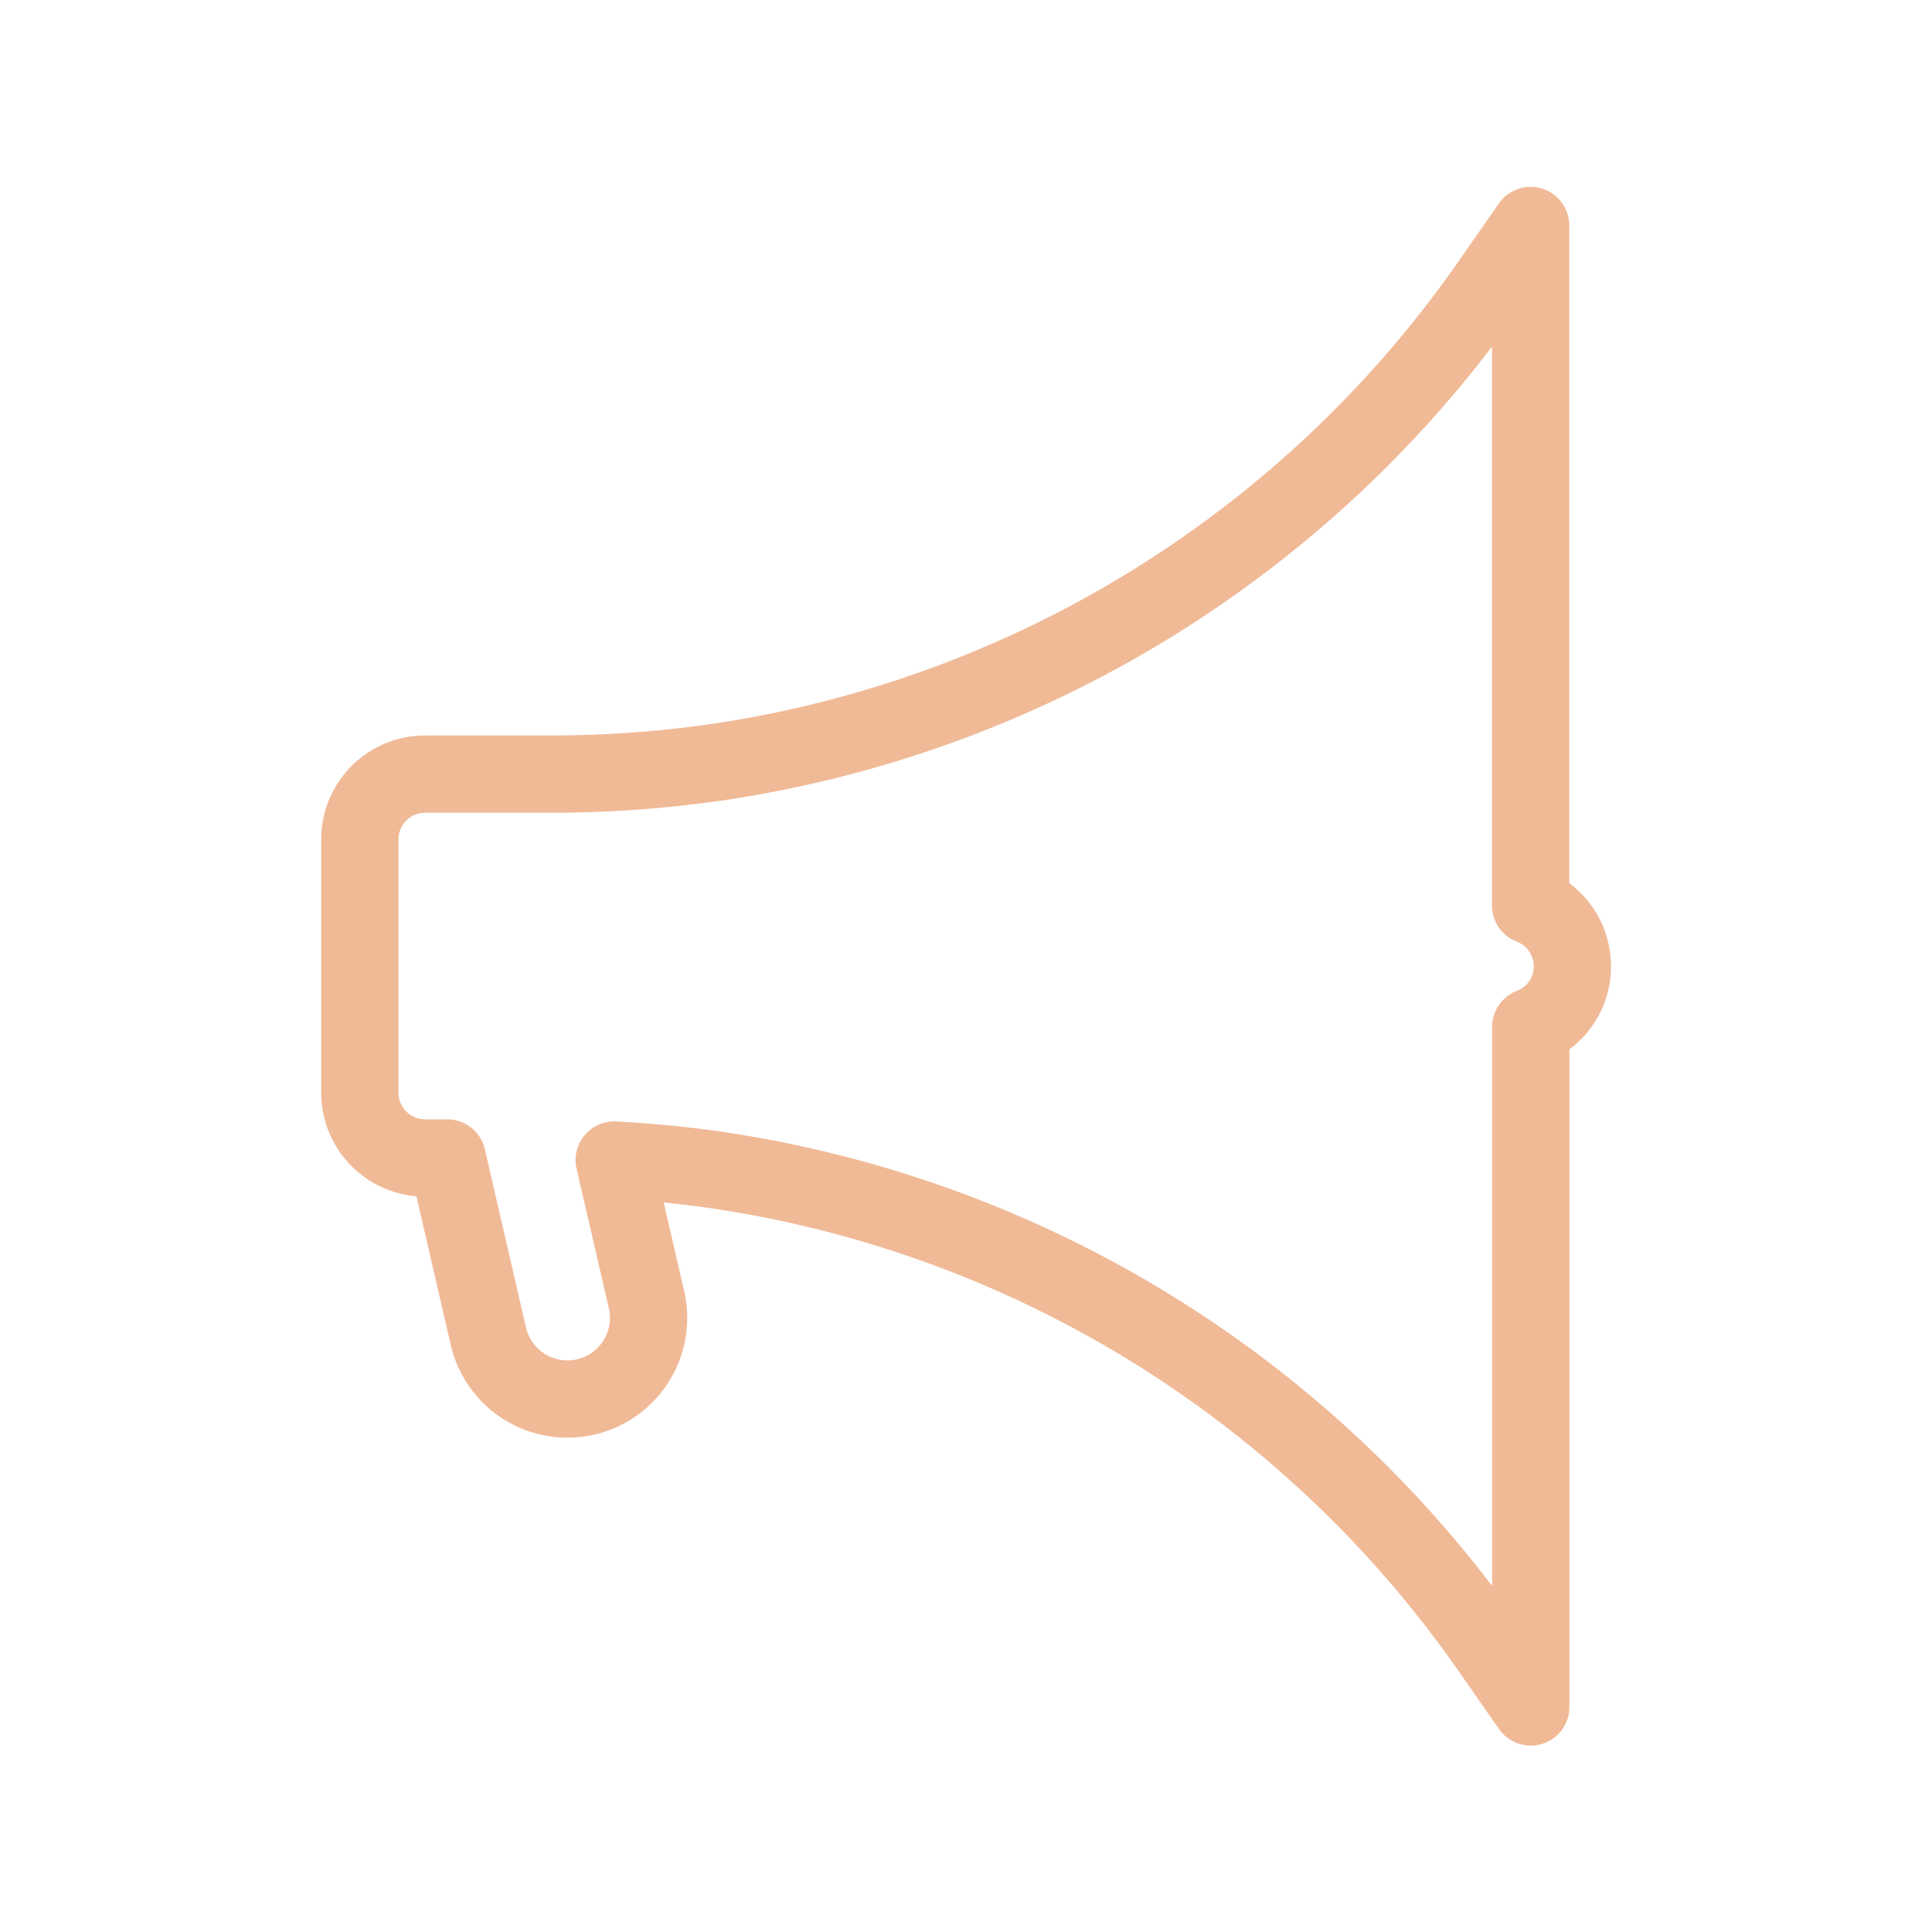 <svg id="Layer_1" data-name="Layer 1" xmlns="http://www.w3.org/2000/svg" viewBox="0 0 250 250"><defs><style>.cls-1{fill:none;stroke:#f0ba97;stroke-linejoin:round;stroke-width:10px;}</style></defs><path class="cls-1" d="M203.46,125a8.39,8.39,0,0,0-5.4-7.82v-88L192.61,37A148.28,148.28,0,0,1,92.78,98.63a150.38,150.38,0,0,1-21.4,1.54H55a8.45,8.45,0,0,0-8.44,8.44V141.4A8.45,8.45,0,0,0,55,149.84h2.87l5.31,23a10.5,10.5,0,1,0,20.46-4.73l-4.16-18c4.48.24,8.94.66,13.31,1.3a148.35,148.35,0,0,1,99.84,61.67l5.45,7.8v-88a8.61,8.61,0,0,0,2.94-1.9A8.33,8.33,0,0,0,203.46,125Z"/></svg>